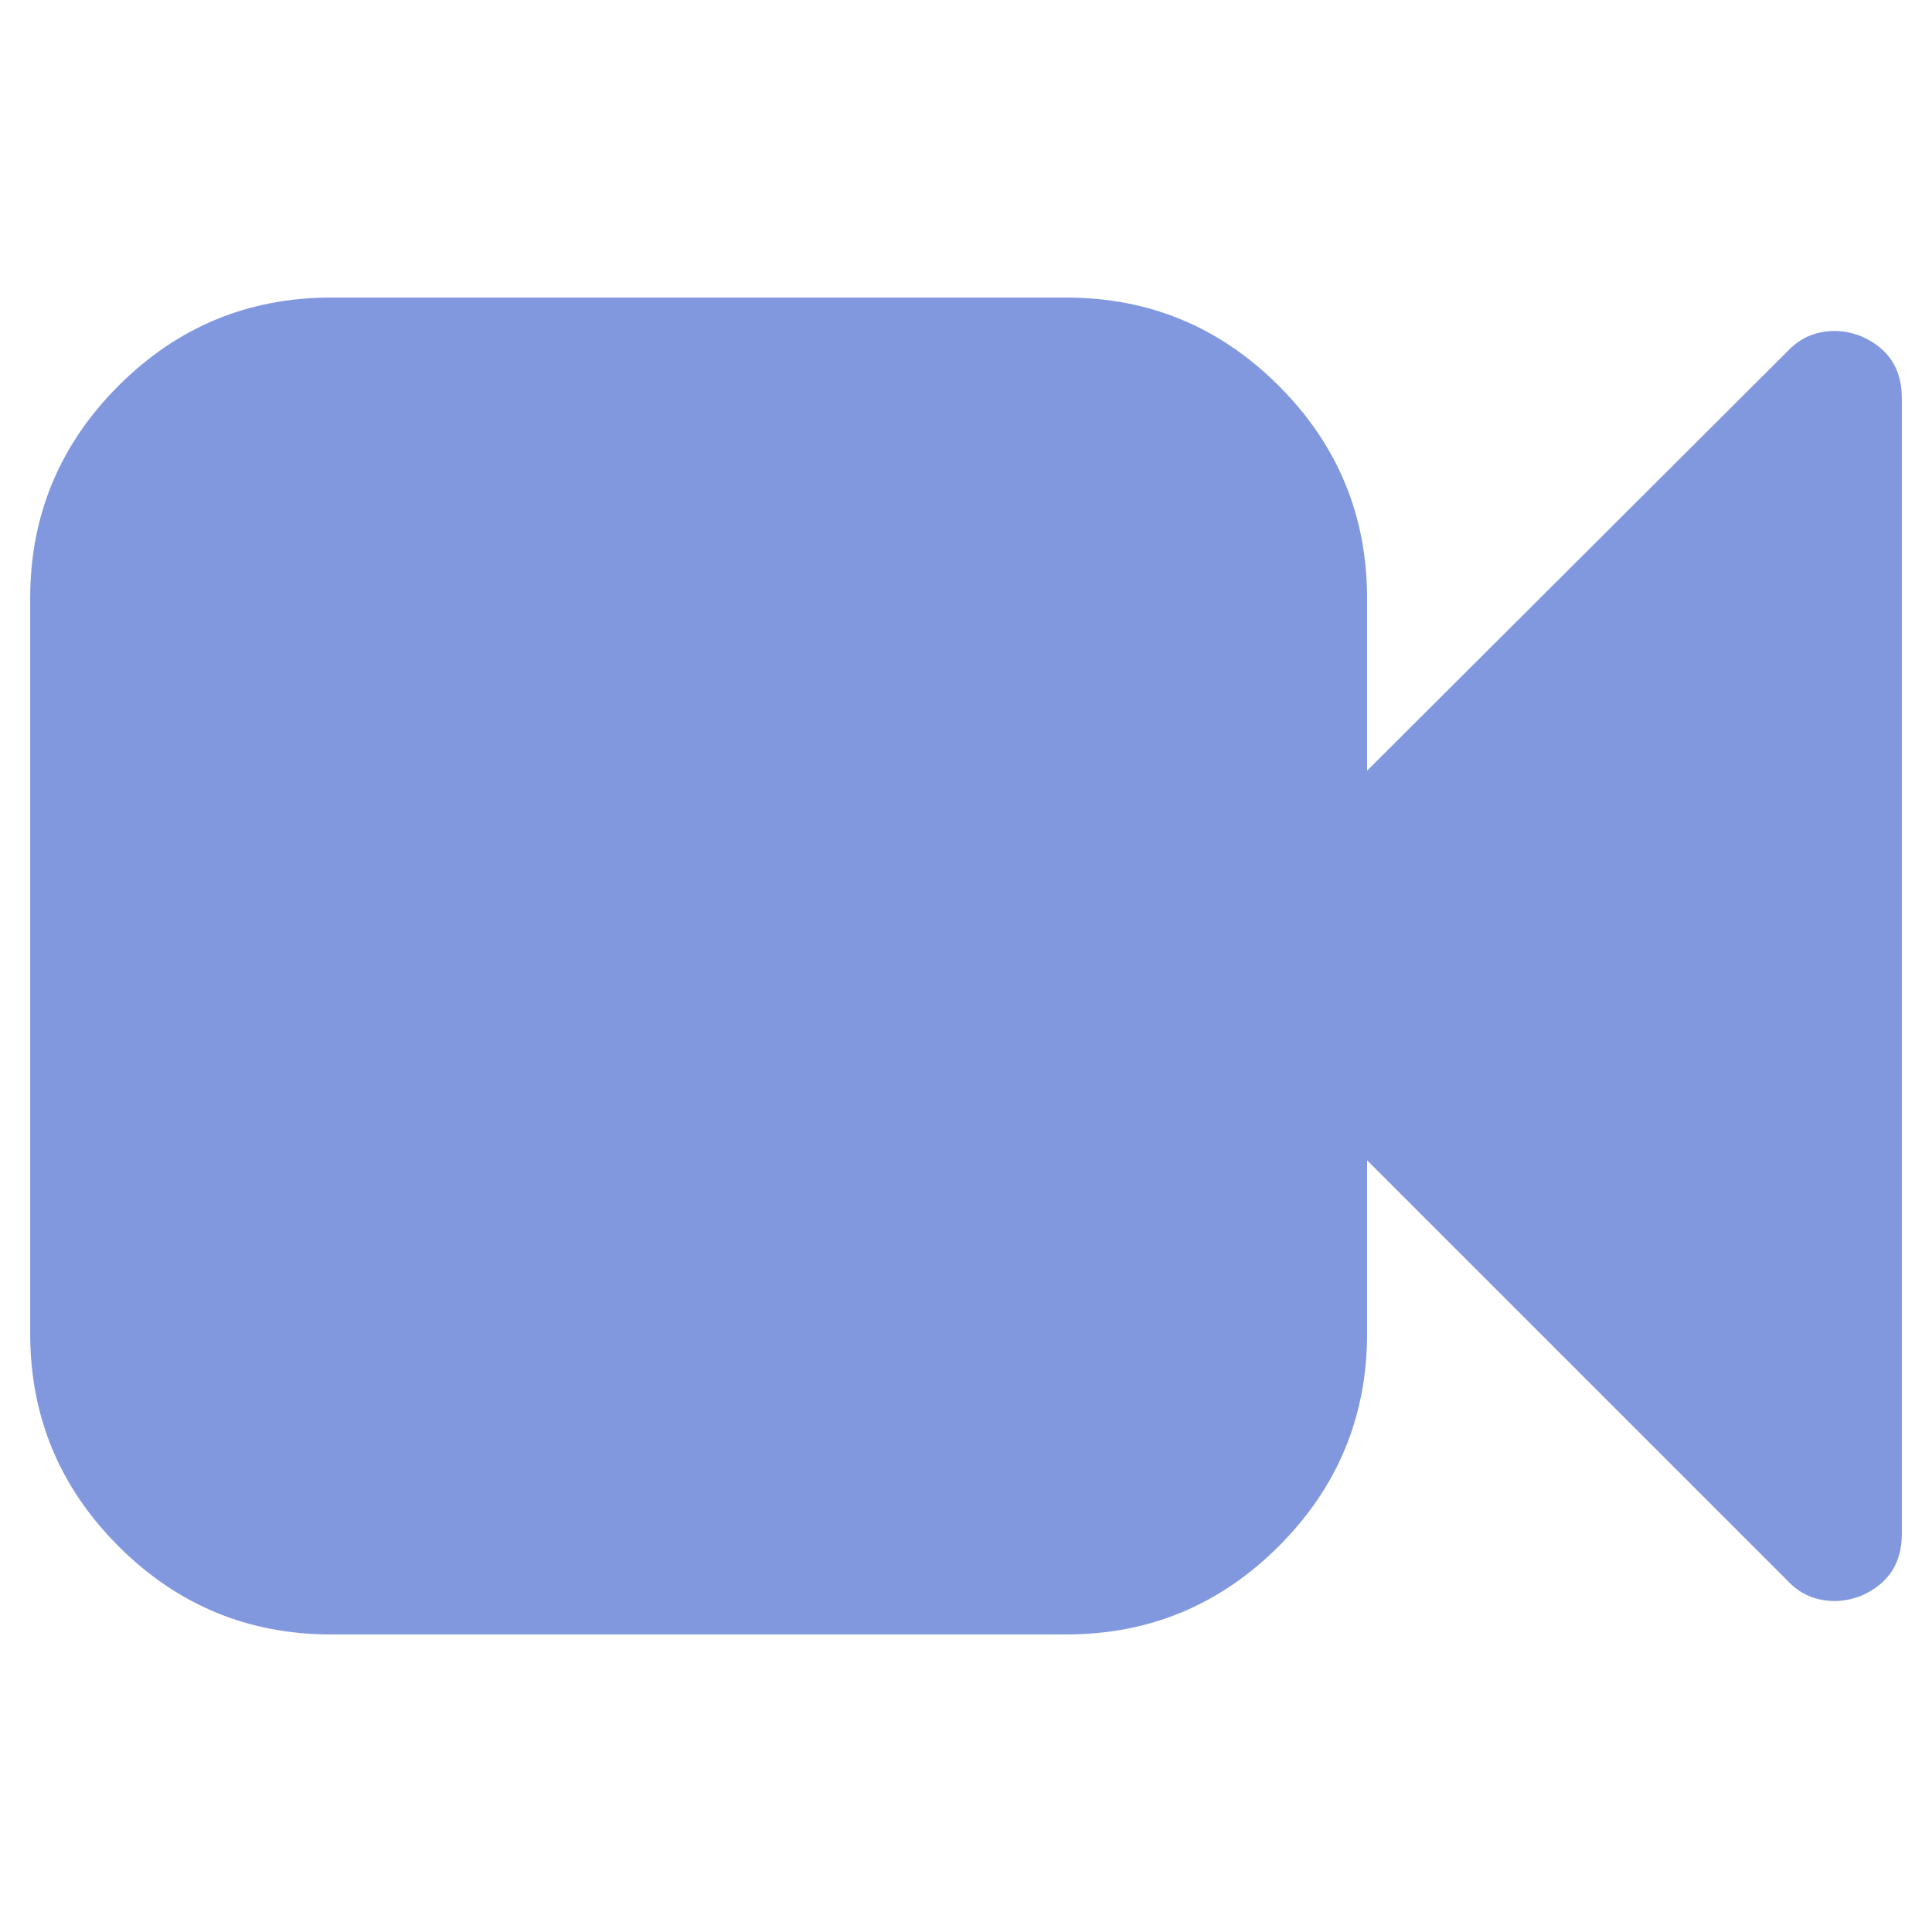﻿<?xml version="1.0" encoding="utf-8"?>
<!DOCTYPE svg PUBLIC "-//W3C//DTD SVG 1.1//EN" "http://www.w3.org/Graphics/SVG/1.1/DTD/svg11.dtd">
<svg xmlns="http://www.w3.org/2000/svg" xmlns:xlink="http://www.w3.org/1999/xlink" version="1.1" baseProfile="full" width="64" height="64" viewBox="0 0 64.00 64.00" enable-background="new 0 0 64.00 64.00" xml:space="preserve">
	<path fill="#8198DE" fill-opacity="1" stroke-width="1.333" stroke-linejoin="miter" d="M 63,13.179L 63,50.821C 63,51.79 62.55,52.471 61.651,52.863C 61.351,52.978 61.062,53.036 60.786,53.036C 60.163,53.036 59.644,52.817 59.229,52.378L 45.286,38.435L 45.286,44.179C 45.286,46.923 44.311,49.27 42.362,51.219C 40.413,53.168 38.066,54.143 35.321,54.143L 10.964,54.143C 8.219,54.143 5.873,53.168 3.924,51.219C 1.975,49.27 1,46.923 1,44.179L 1,19.821C 1,17.077 1.975,14.73 3.924,12.781C 5.873,10.832 8.219,9.857 10.964,9.857L 35.321,9.857C 38.066,9.857 40.413,10.832 42.362,12.781C 44.311,14.73 45.286,17.077 45.286,19.821L 45.286,25.53L 59.229,11.622C 59.644,11.183 60.163,10.964 60.786,10.964C 61.062,10.964 61.351,11.022 61.651,11.137C 62.55,11.529 63,12.21 63,13.179 Z "/>
</svg>
